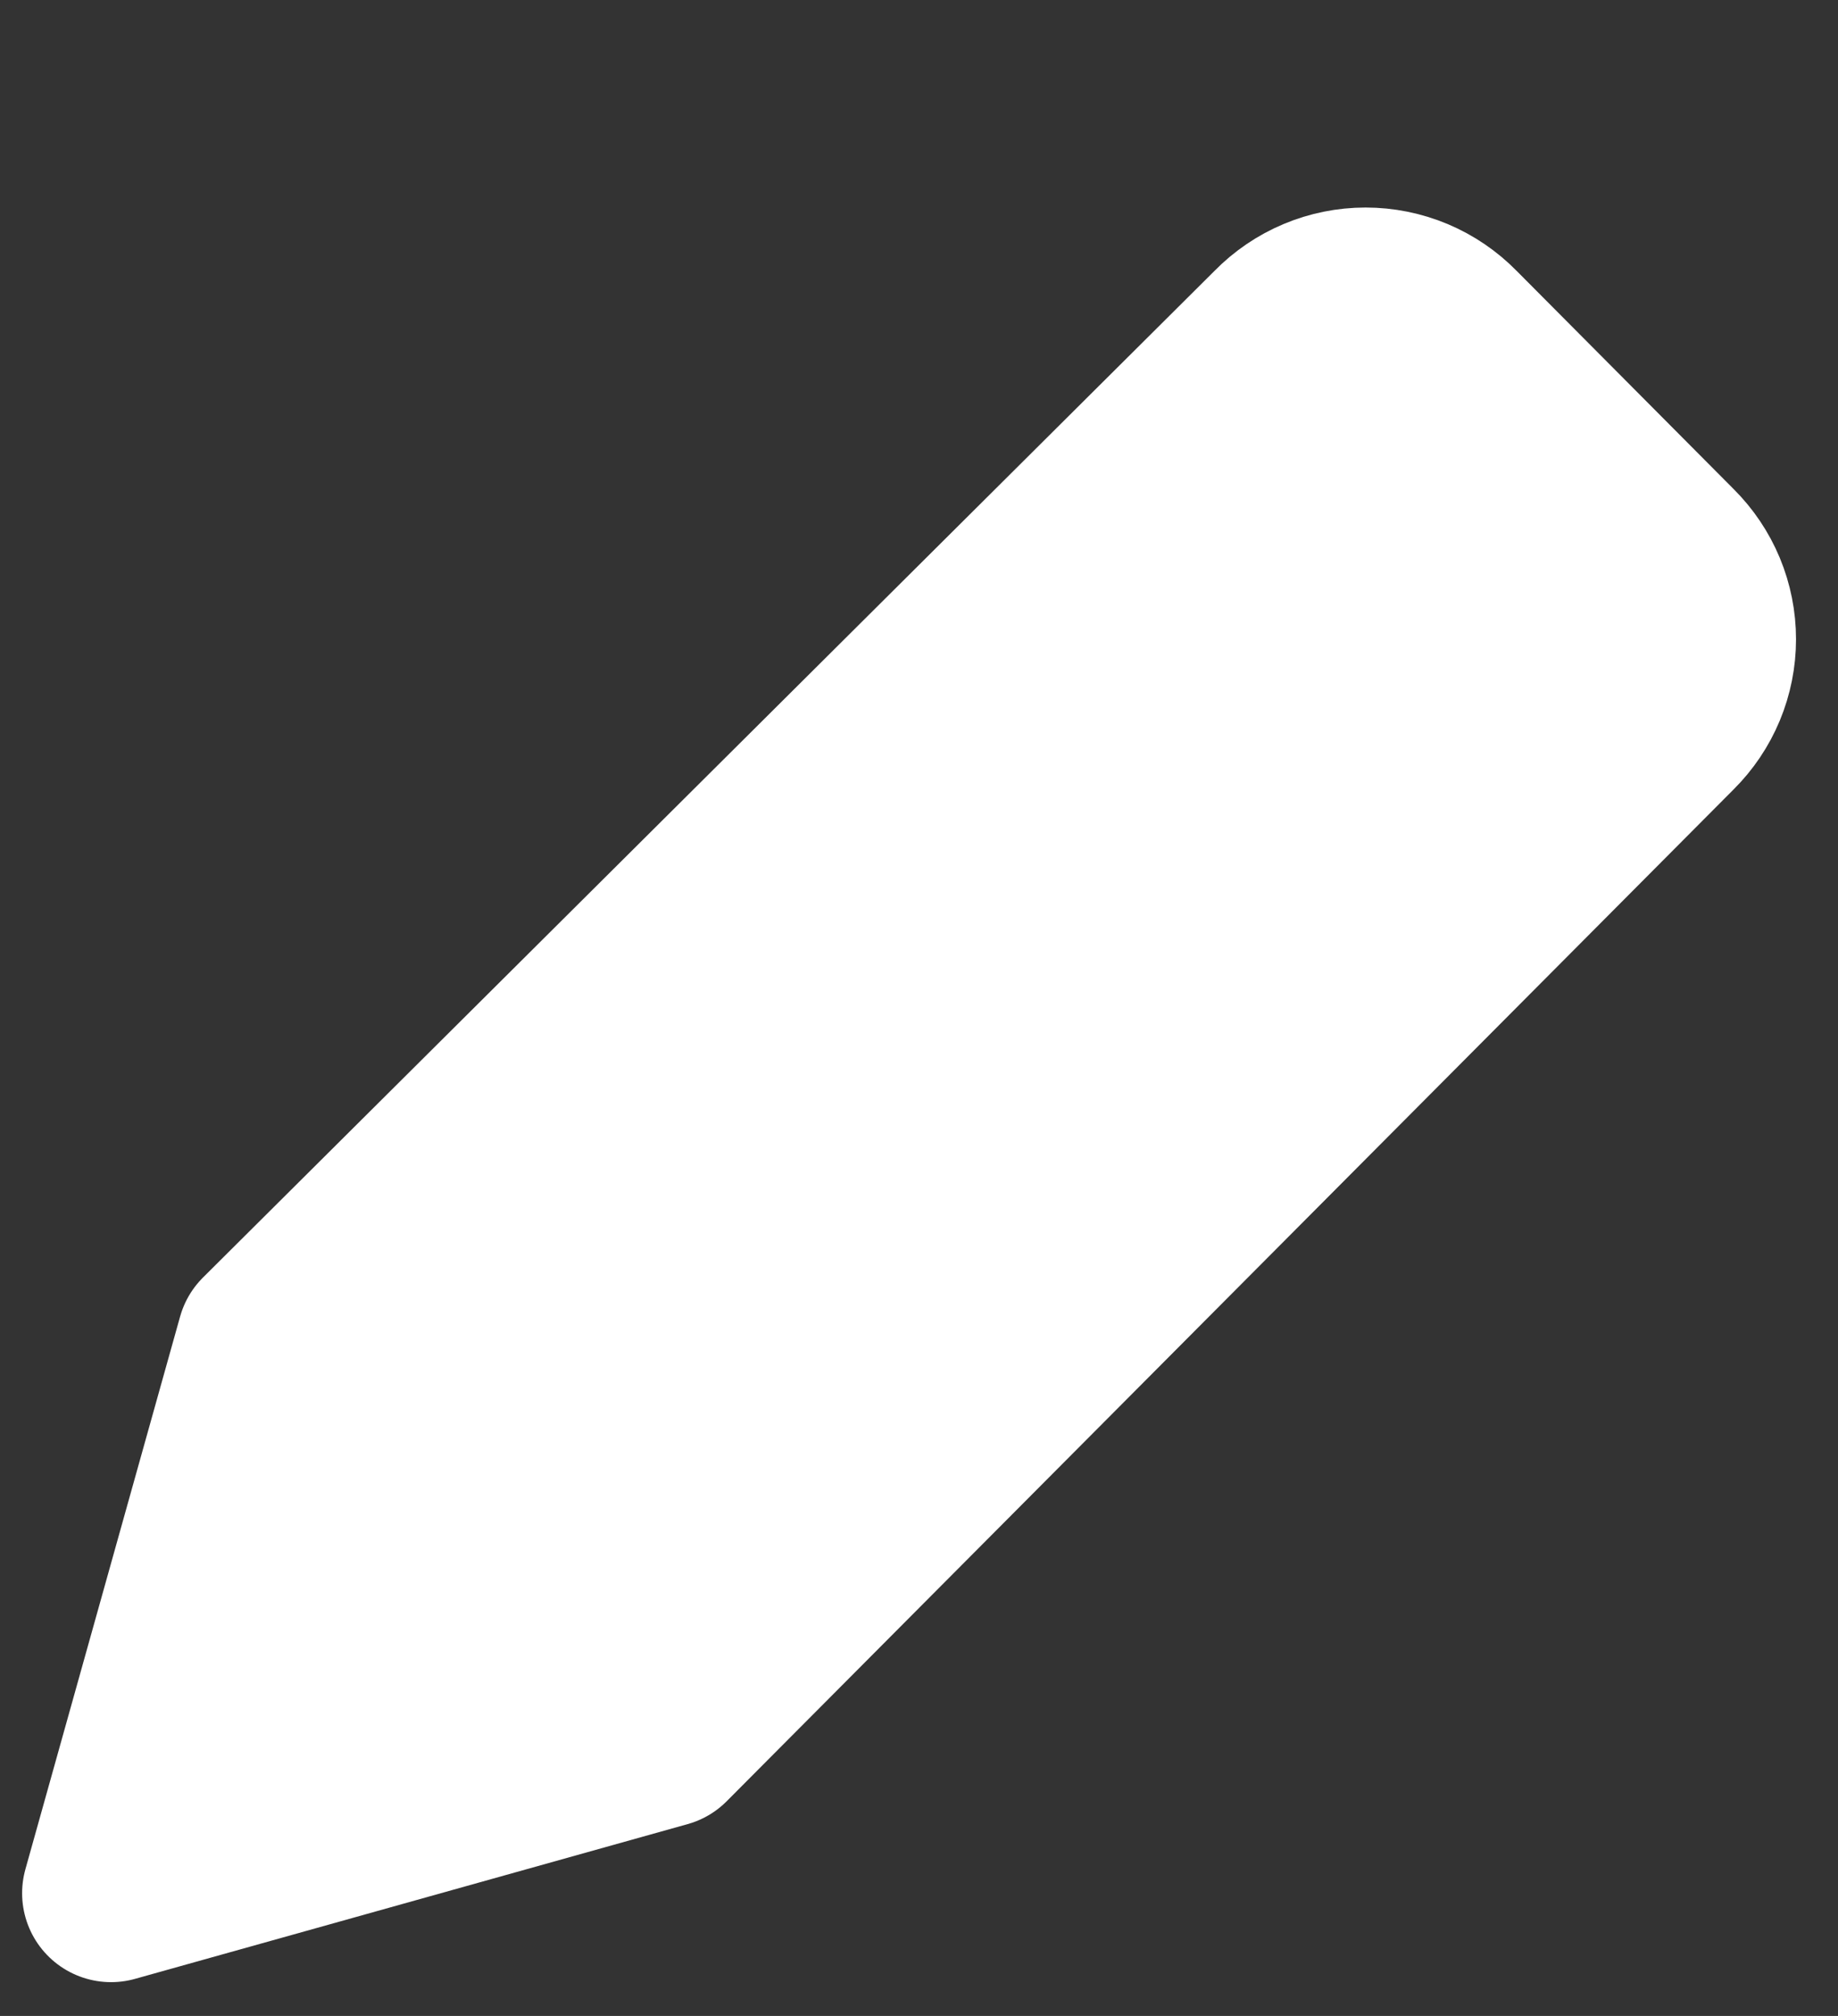 <svg width="31" height="34" viewBox="0 0 31 34" fill="none" xmlns="http://www.w3.org/2000/svg">
<rect x="0" y="0" width="31" height="34" fill="#333333" stroke="none"/>
<path d="M11.194 29.32L1.873 31.93L4.482 22.609L21.551 5.623C21.744 5.426 21.974 5.269 22.229 5.162C22.483 5.055 22.756 5 23.032 5C23.308 5 23.581 5.055 23.836 5.162C24.09 5.269 24.32 5.426 24.513 5.623L28.18 9.31C28.374 9.503 28.528 9.732 28.633 9.984C28.738 10.237 28.792 10.508 28.792 10.781C28.792 11.055 28.738 11.325 28.633 11.578C28.528 11.83 28.374 12.059 28.18 12.252L11.194 29.32Z" fill="white" stroke="white" stroke-width="3" stroke-linecap="round" stroke-linejoin="round"/>
</svg>
